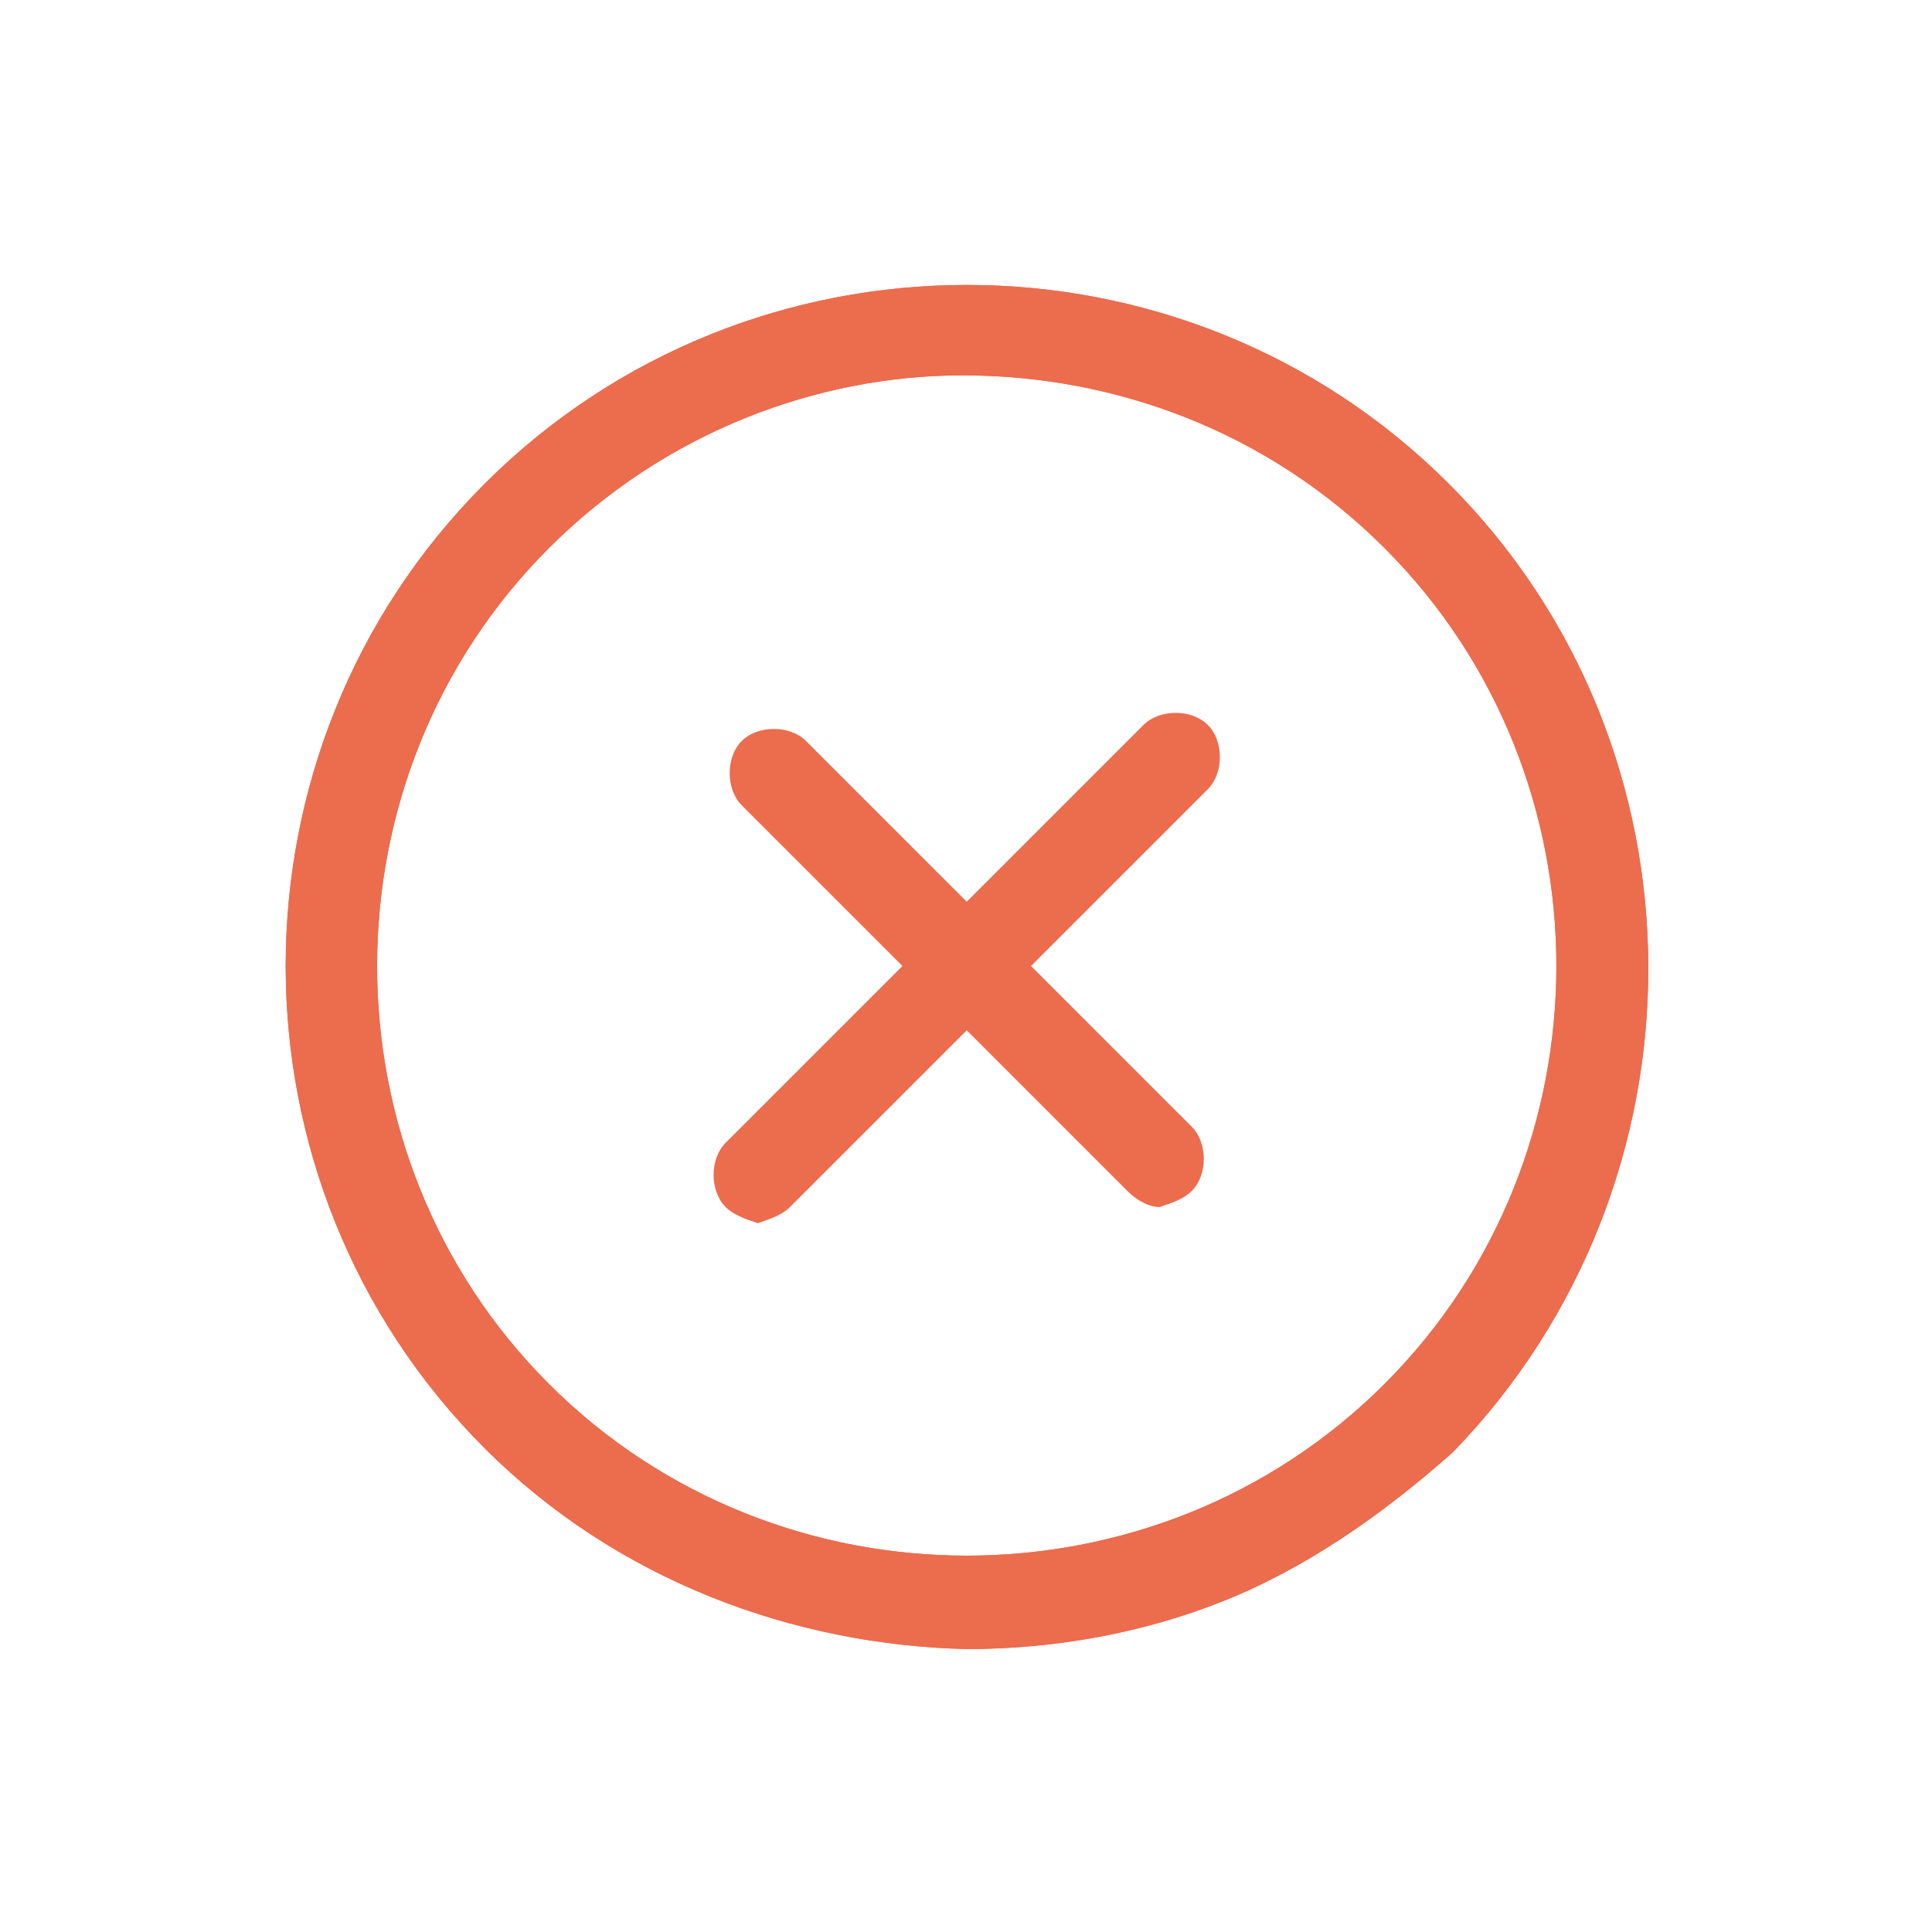 <?xml version="1.0" encoding="utf-8"?>
<!-- Generator: Adobe Illustrator 24.1.0, SVG Export Plug-In . SVG Version: 6.00 Build 0)  -->
<svg version="1.1" id="Livello_1" xmlns="http://www.w3.org/2000/svg" xmlns:xlink="http://www.w3.org/1999/xlink" x="0px" y="0px"
	 viewBox="0 0 34 34" style="enable-background:new 0 0 34 34;" xml:space="preserve">
<style type="text/css">
	.st0{fill:#EC6C4E;}
</style>
<g id="Versione-corretta">
	
		<g id="Group-3-Copy" transform="translate(17.013, 17) scale(1, -1) rotate(45) translate(-17.013, -17) translate(5.013, 5)">
		<g id="Group-2" transform="translate(-0, 0)">
			<g id="Oval">
				<path class="st0" d="M24,12c0,6.6-5.4,12-12,12C5.4,24,0,18.6,0,12c0-3.3,1.4-6.3,3.5-8.5c1.1-1.1,2.4-2,3.8-2.6
					c1.4-0.6,3-0.9,4.7-1C18.6,0,24,5.4,24,12z M12,1.6C6.3,1.6,1.6,6.3,1.6,12c0,5.7,4.7,10.4,10.4,10.4c2.9,0,5.5-1.2,7.3-3
					c1.9-1.9,3.1-4.5,3.1-7.4C22.4,6.3,17.7,1.6,12,1.6z"/>
			</g>
			<g id="Oval_1_">
				<path class="st0" d="M24,12c0,6.6-5.4,12-12,12C5.4,24,0,18.6,0,12c0-3.3,1.4-6.3,3.5-8.5c1.1-1.1,2.4-2,3.8-2.6
					c1.4-0.6,3-0.9,4.7-1C18.6,0,24,5.4,24,12z M12,1.6C6.3,1.6,1.6,6.3,1.6,12c0,5.7,4.7,10.4,10.4,10.4c2.9,0,5.5-1.2,7.3-3
					c1.9-1.9,3.1-4.5,3.1-7.4C22.4,6.3,17.7,1.6,12,1.6z"/>
			</g>
		</g>
		<g id="Line-2_1_">
			<path class="st0" d="M17.2,11.2l-4.4,0l0-4c0-0.4-0.4-0.8-0.8-0.8c-0.2,0-0.4,0.1-0.6,0.2c-0.1,0.1-0.2,0.3-0.2,0.6v4H6.8
				c-0.2,0-0.4,0.1-0.6,0.2C6.1,11.6,6,11.8,6,12c0,0.4,0.4,0.8,0.8,0.8h4.4v4c0,0.4,0.4,0.8,0.8,0.8c0.4,0,0.8-0.4,0.8-0.8v-4h4.4
				c0.4,0,0.8-0.4,0.8-0.8C18,11.6,17.6,11.2,17.2,11.2z"/>
		</g>
	</g>
</g>
</svg>
